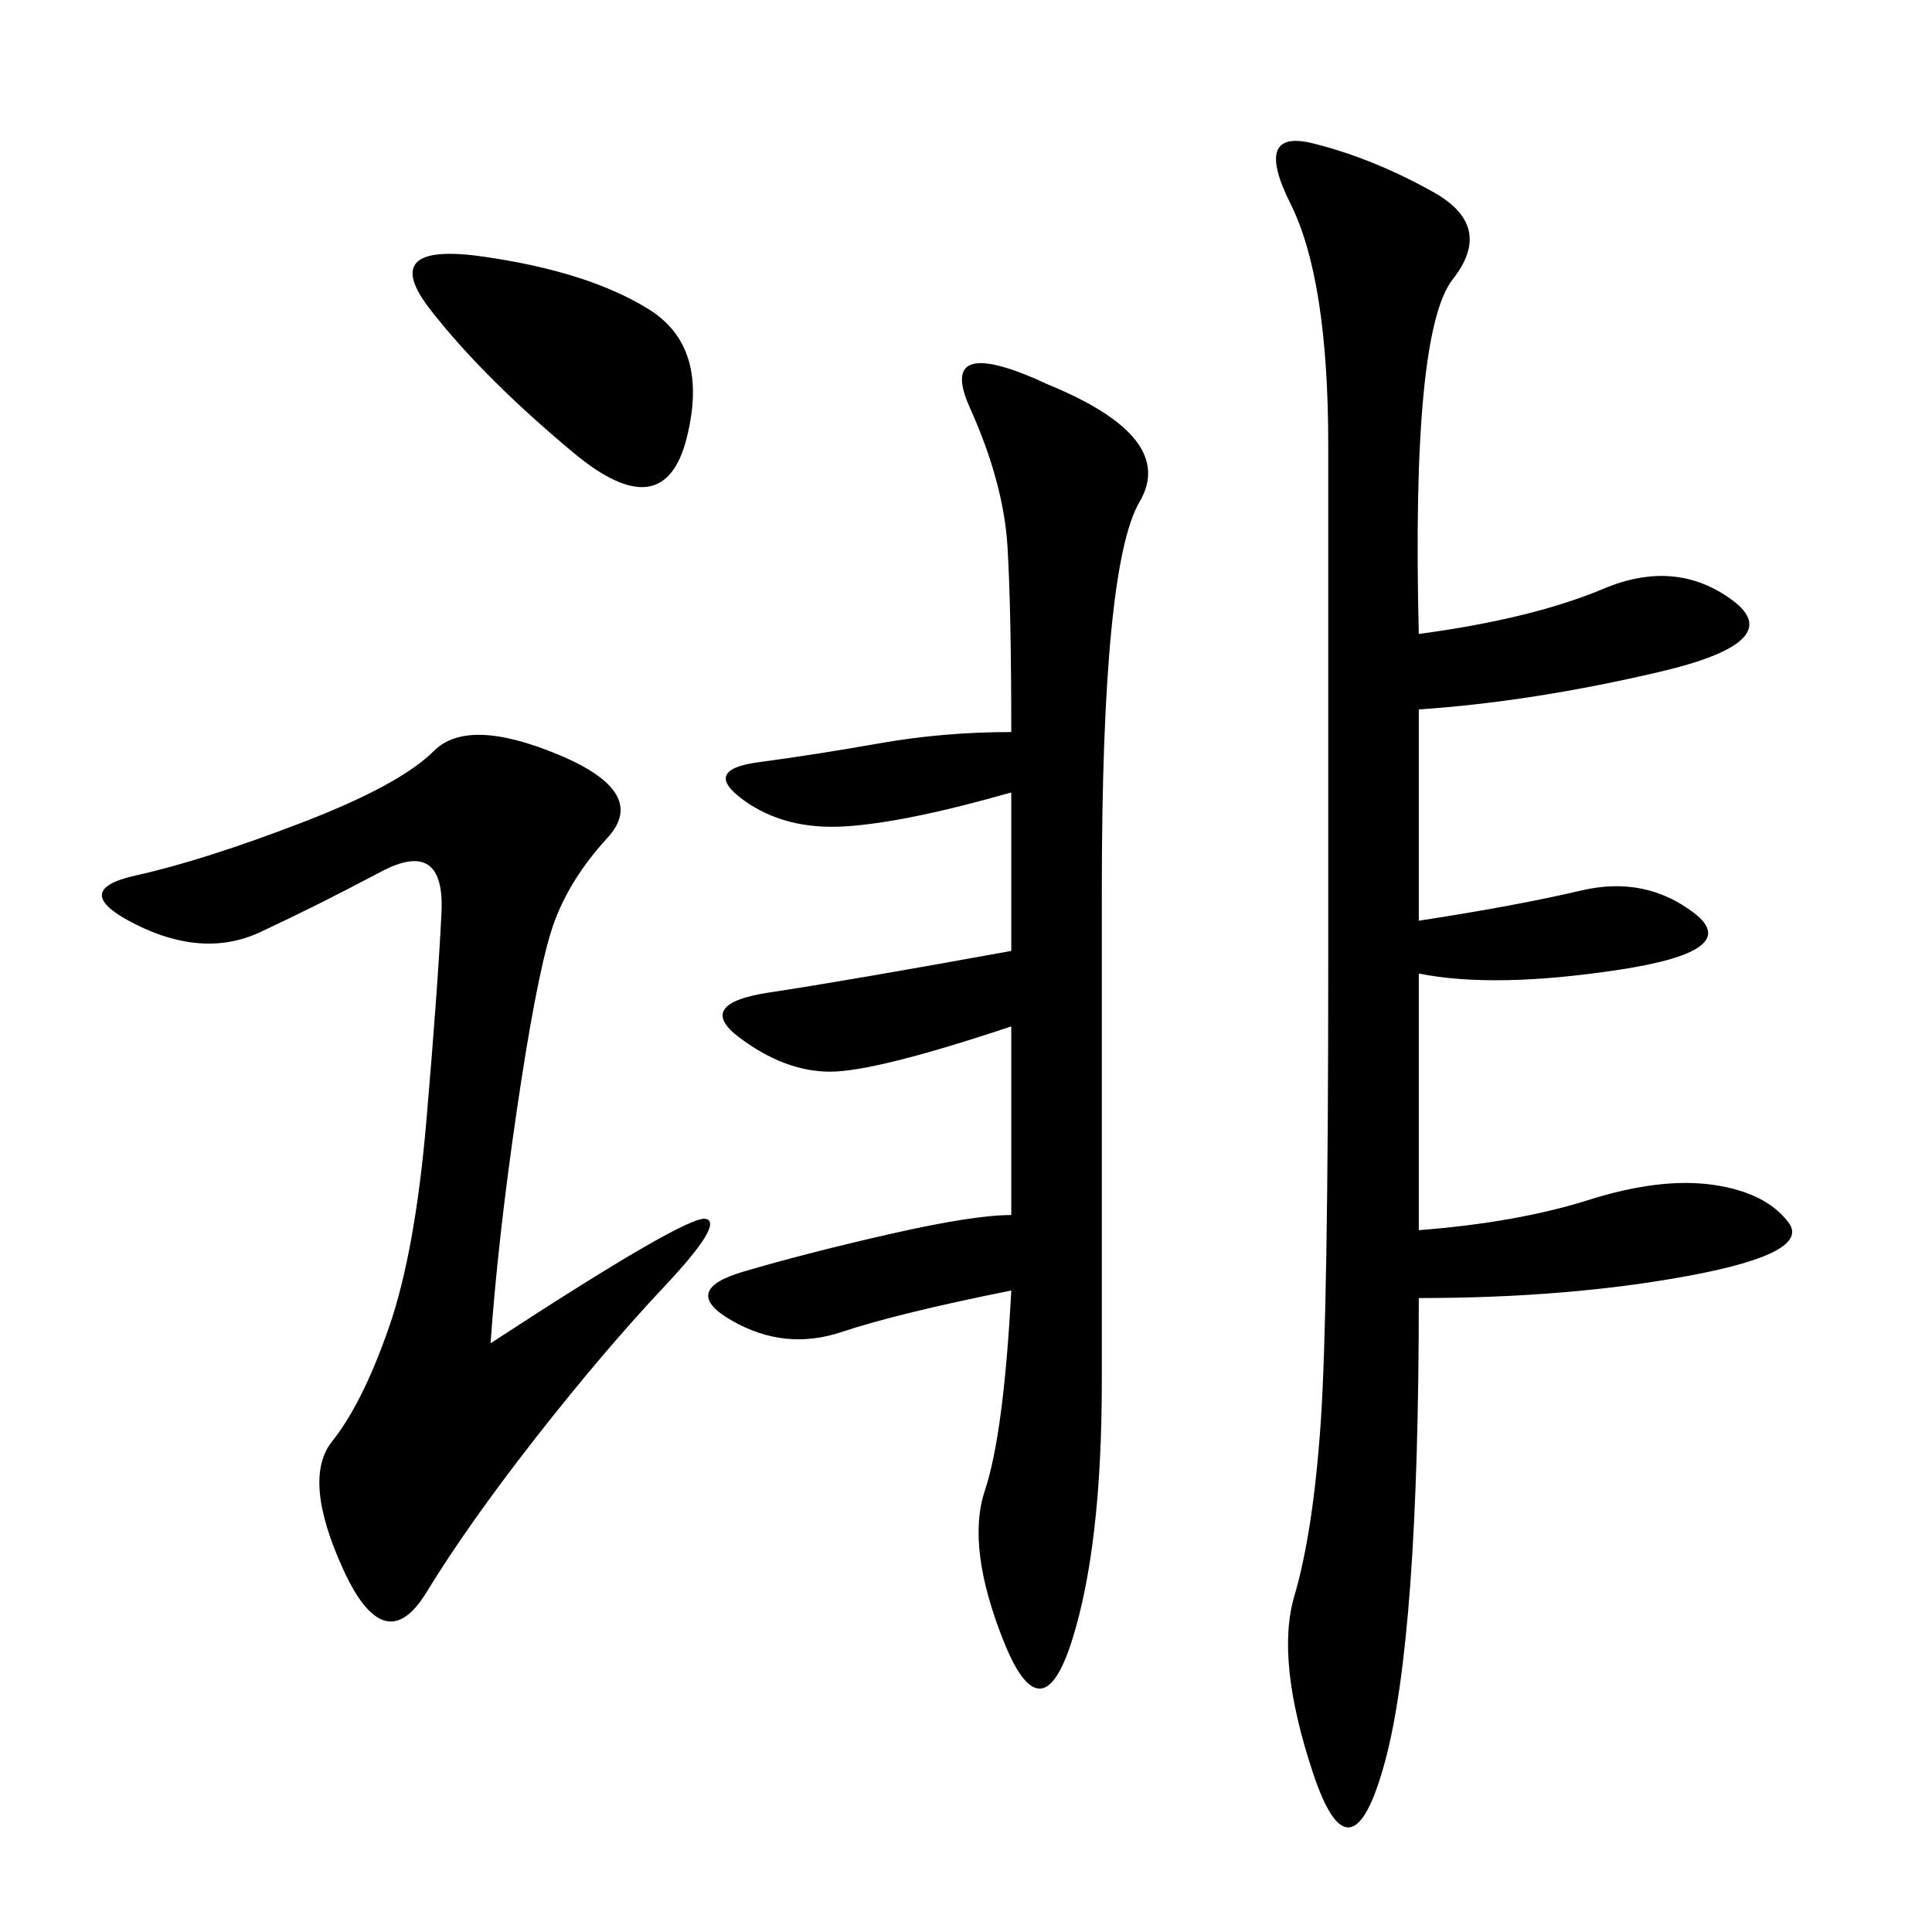<svg xmlns="http://www.w3.org/2000/svg" xmlns:xlink="http://www.w3.org/1999/xlink" width="300" height="300"><path d="M220.31 98.44Q237.89 96.09 249.02 91.41Q260.16 86.72 268.95 93.16Q277.73 99.61 257.81 104.30Q237.89 108.98 220.31 110.16L220.31 110.16L220.31 142.97Q235.55 140.63 245.51 138.28Q255.47 135.94 263.09 141.80Q270.70 147.66 251.37 150.59Q232.03 153.52 220.31 151.17L220.31 151.17L220.31 191.02Q235.55 189.84 246.68 186.33Q257.81 182.81 266.02 183.98Q274.22 185.16 277.73 189.84Q281.25 194.53 262.50 198.05Q243.75 201.56 220.31 201.56L220.31 201.56Q220.31 254.30 215.04 273.63Q209.77 292.97 203.91 275.39Q198.05 257.81 200.98 247.85Q203.91 237.89 205.08 220.90Q206.25 203.91 206.25 148.83L206.25 148.83L206.25 69.14Q206.25 43.36 200.39 31.64Q194.53 19.92 203.91 22.27Q213.28 24.61 222.66 29.88Q232.03 35.16 225.59 43.36Q219.14 51.56 220.31 98.44L220.31 98.44ZM157.03 200.39Q139.45 203.91 130.66 206.84Q121.88 209.77 113.67 205.08Q105.47 200.39 115.43 197.46Q125.39 194.53 138.28 191.60Q151.17 188.67 157.03 188.67L157.03 188.67L157.03 159.38Q135.94 166.41 128.91 166.41L128.91 166.41Q121.88 166.41 114.84 161.13Q107.81 155.86 119.53 154.10Q131.25 152.34 157.03 147.66L157.03 147.66L157.03 123.05Q140.63 127.73 131.25 128.32Q121.88 128.91 115.43 124.22Q108.98 119.53 117.77 118.36Q126.56 117.19 136.52 115.43Q146.48 113.67 157.03 113.67L157.03 113.67Q157.03 94.92 156.45 84.96Q155.86 75 150.59 63.28Q145.31 51.56 162.89 59.77L162.89 59.77Q182.81 67.97 176.95 77.93Q171.09 87.89 171.09 138.28L171.09 138.28L171.09 214.45Q171.09 240.23 166.41 254.88Q161.72 269.53 155.86 254.88Q150 240.23 152.93 231.45Q155.86 222.66 157.03 200.39L157.03 200.39ZM76.17 208.59Q106.64 188.67 109.57 189.26Q112.50 189.84 103.13 199.80Q93.75 209.77 83.20 223.24Q72.66 236.72 66.21 247.27Q59.77 257.81 53.32 243.75Q46.88 229.69 51.56 223.83Q56.25 217.97 60.35 206.25Q64.45 194.53 66.21 174.02Q67.97 153.52 68.55 141.80Q69.14 130.08 59.18 135.35Q49.22 140.63 40.43 144.73Q31.64 148.83 21.09 143.55Q10.55 138.28 21.09 135.94Q31.64 133.59 46.88 127.73Q62.11 121.88 67.38 116.60Q72.66 111.33 86.72 117.19Q100.78 123.05 94.34 130.08Q87.89 137.11 85.55 144.73Q83.20 152.34 80.27 172.27Q77.34 192.19 76.17 208.59L76.17 208.59ZM75 39.84Q91.41 42.19 100.78 48.05Q110.16 53.91 106.64 67.97Q103.13 82.03 89.06 70.31Q75 58.59 66.80 48.05Q58.59 37.50 75 39.84L75 39.84Z"/></svg>